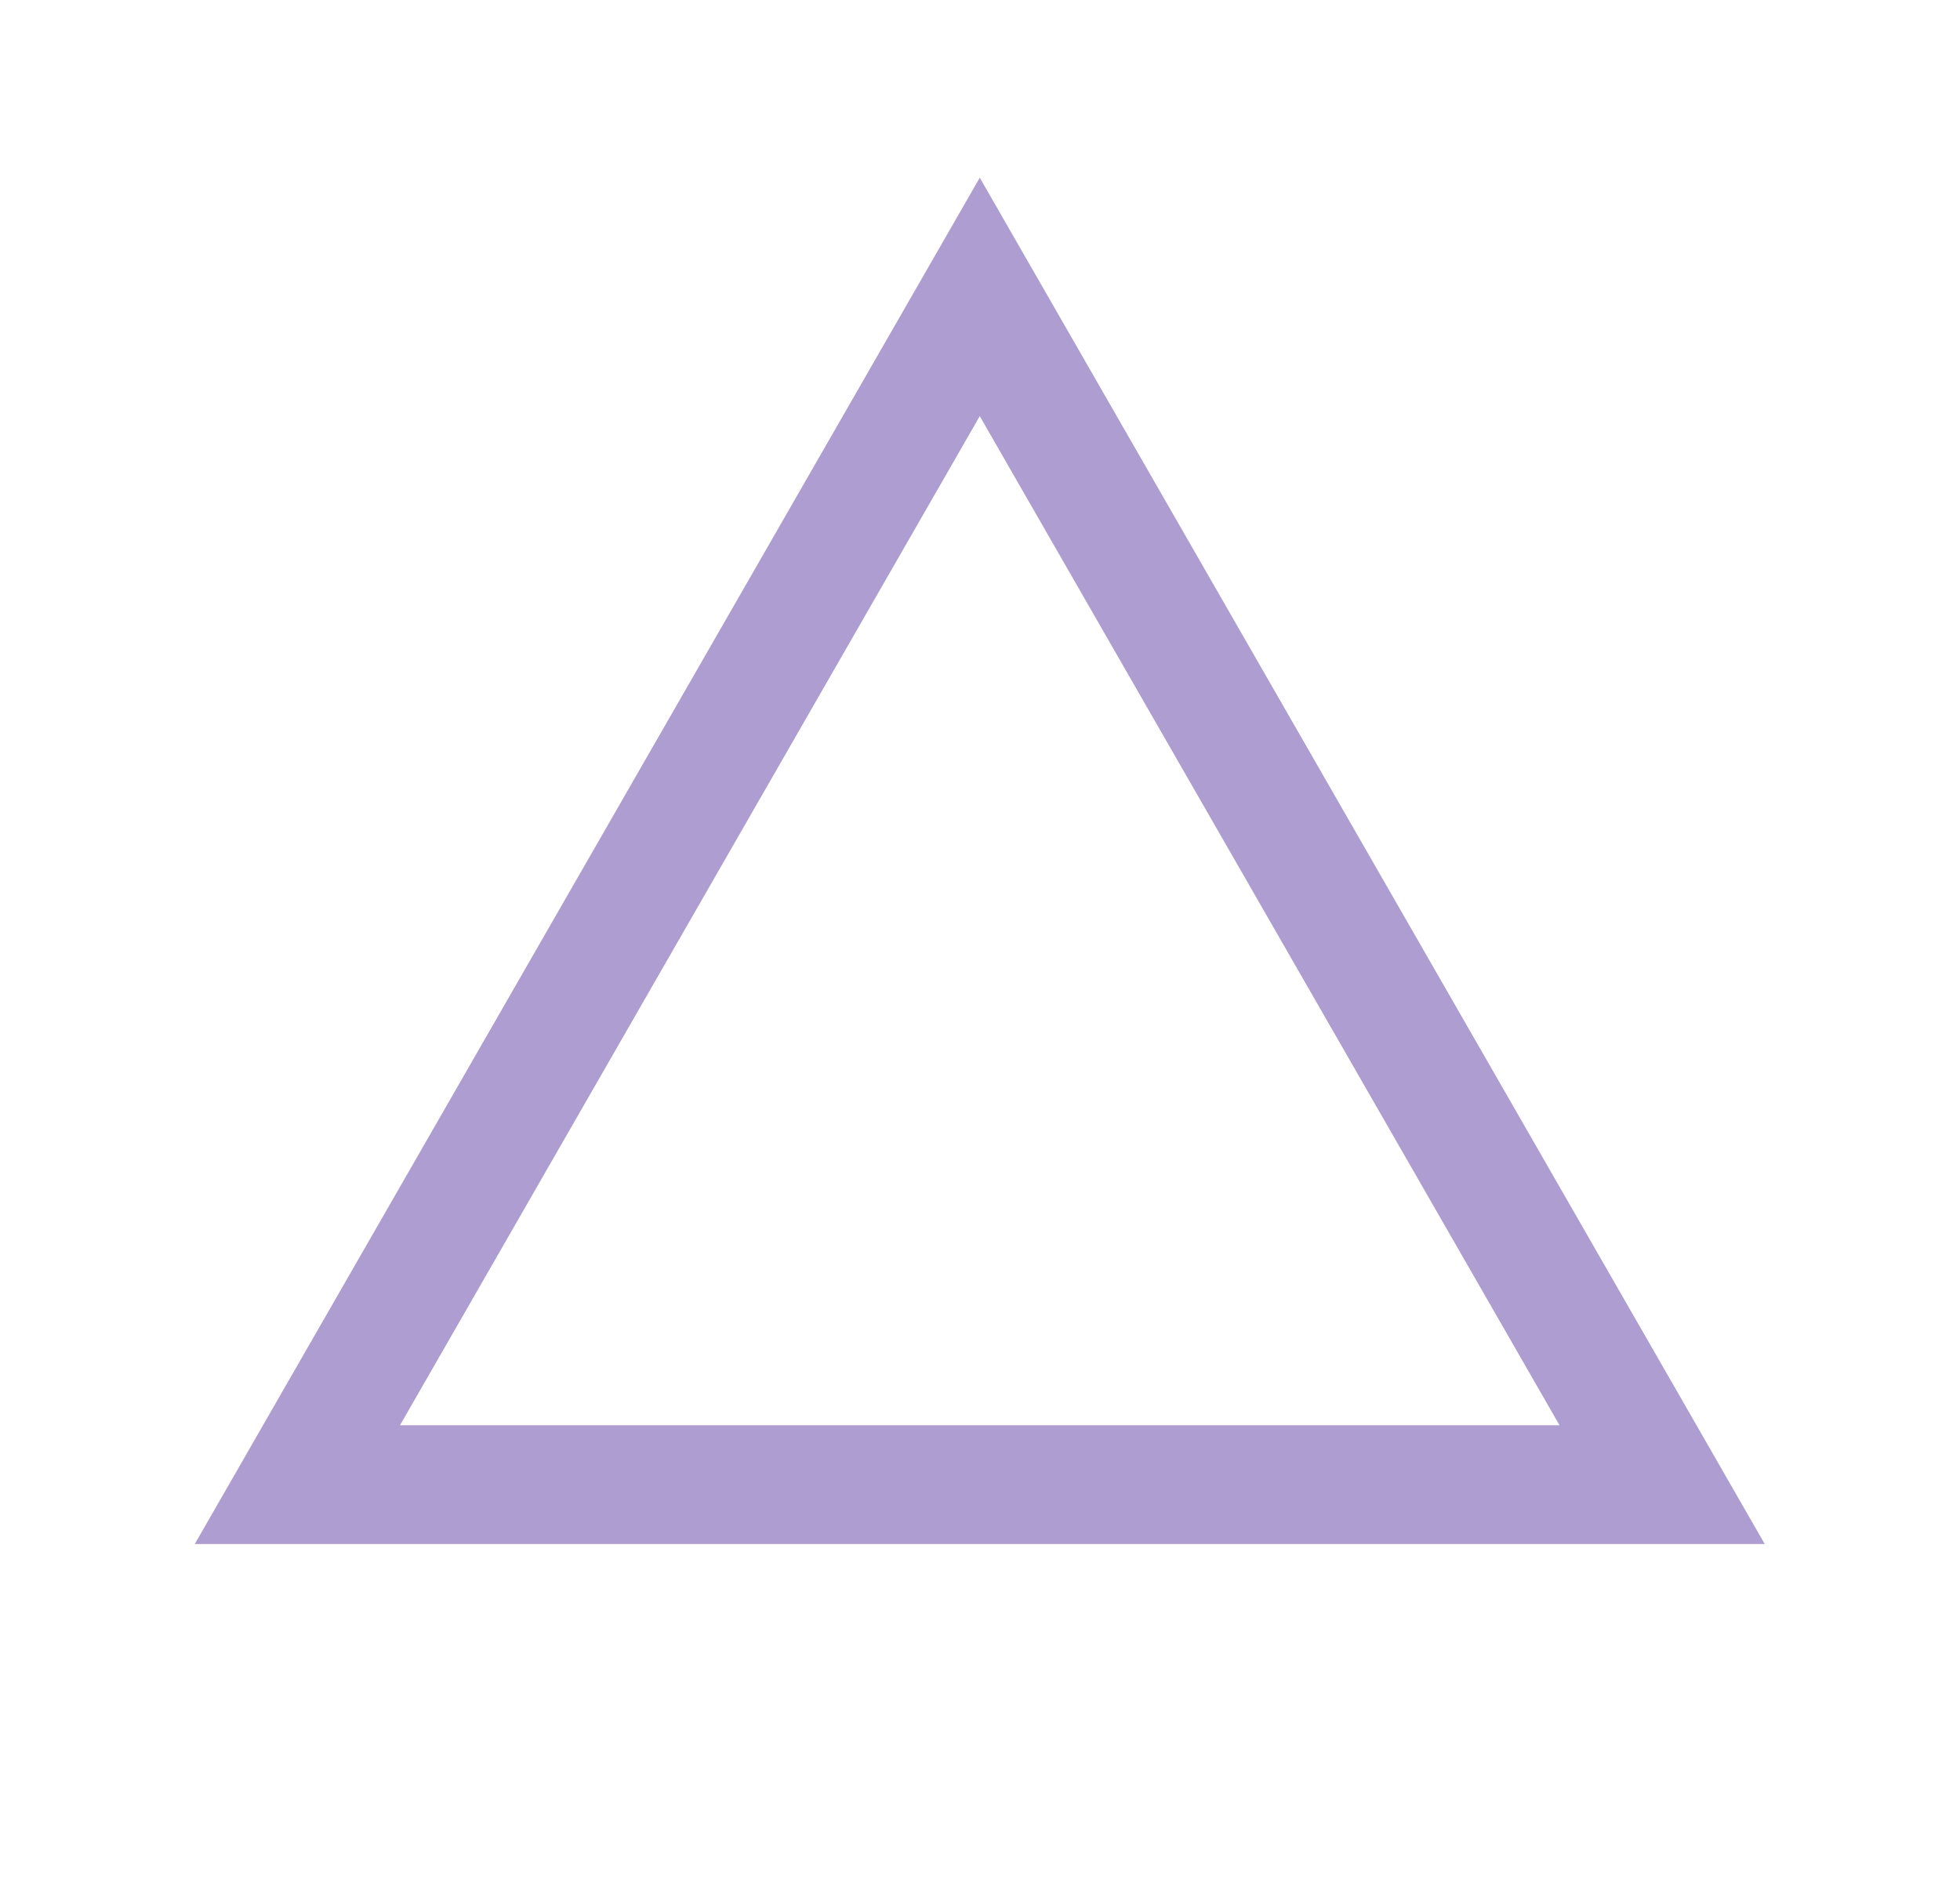 <svg xmlns="http://www.w3.org/2000/svg" width="33" height="32"><path fill-rule="evenodd" stroke-width="2" stroke="#AE9DD1" fill-opacity="0" fill="#FFF" d="M16.496 5l11.489 20.002H5.007L16.496 5z" /></svg>
